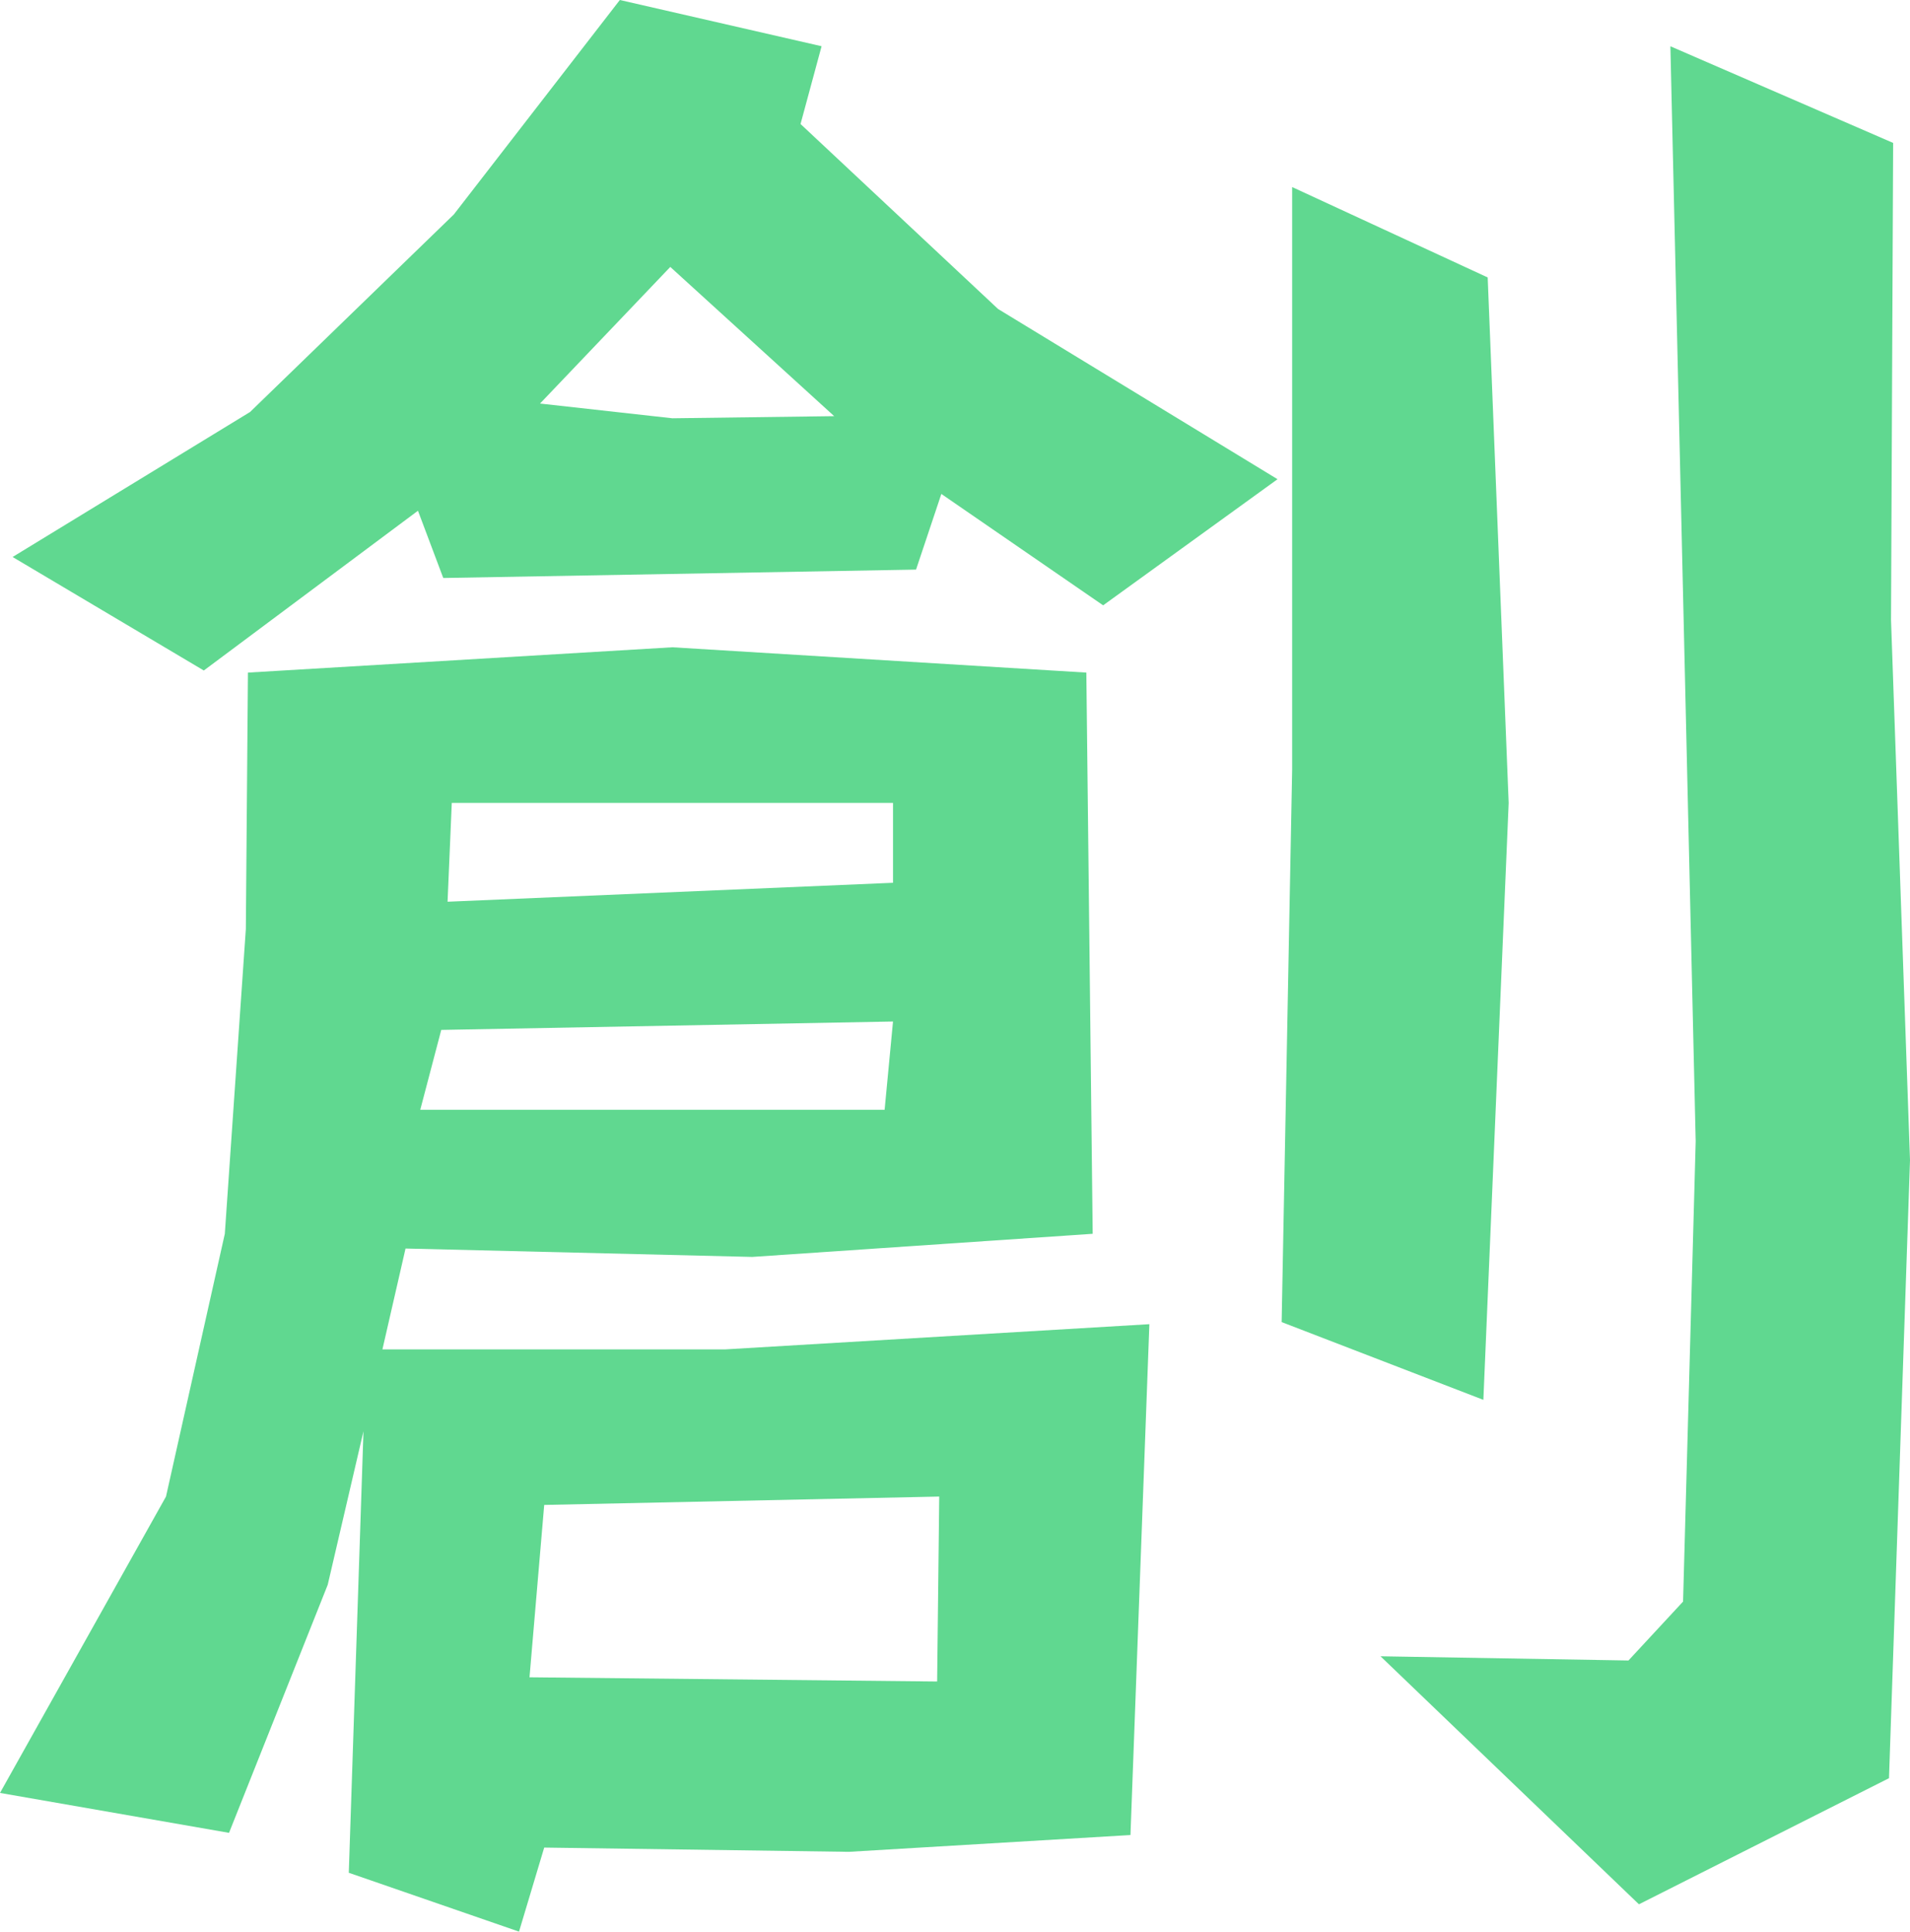 <svg id="a37e2b45-e185-4e0e-ac37-375ebd033705" data-name="text-sou" xmlns="http://www.w3.org/2000/svg" viewBox="0 0 83.029 83.943">
  <defs>
    <style>
      .f518275f-9ae3-4b4d-bb23-193d4e650fae {
        fill: #60D890;
      }
    </style>
  </defs>
  <path class="f518275f-9ae3-4b4d-bb23-193d4e650fae" d="M49.964,57.545l-.822,22.2-12.24.73L23.657,80.29l-1.095,3.653-7.4-2.558L15.8,62.2l-1.553,6.668L9.956,79.65,0,77.915,7.216,65.036,9.773,53.617l.914-13.244.091-11.144,18.451-1.1,17.995,1.1L47.5,53.617,32.7,54.622l-15.071-.365-1.005,4.384H31.513Zm5.571-36.72-7.581,5.481-7.033-4.841-1.1,3.288-20.552.365-1.1-2.923L8.86,29.138.548,24.205l10.321-6.3,8.86-8.586L26.945,0l8.77,2.009L34.8,5.389l8.586,8.038ZM38.82,44.392l-19.638.365-.913,3.471H38.455Zm0-6.029v-3.47H19.639l-.183,4.293Zm2.009,26.673L23.657,65.4l-.639,7.49,17.72.183ZM36.263,18.085,29.138,11.6l-5.663,5.937,5.754.64Zm29.32,16.808-1.1,25.94-8.769-3.379.457-24.023V8.129l8.5,3.928ZM83.029,50.42l-.913,26.855-10.87,5.48L60.012,71.977l10.778.183L73.164,69.6l.549-20-1.1-47.589,9.683,4.2-.092,20.734Z"/>
</svg>
